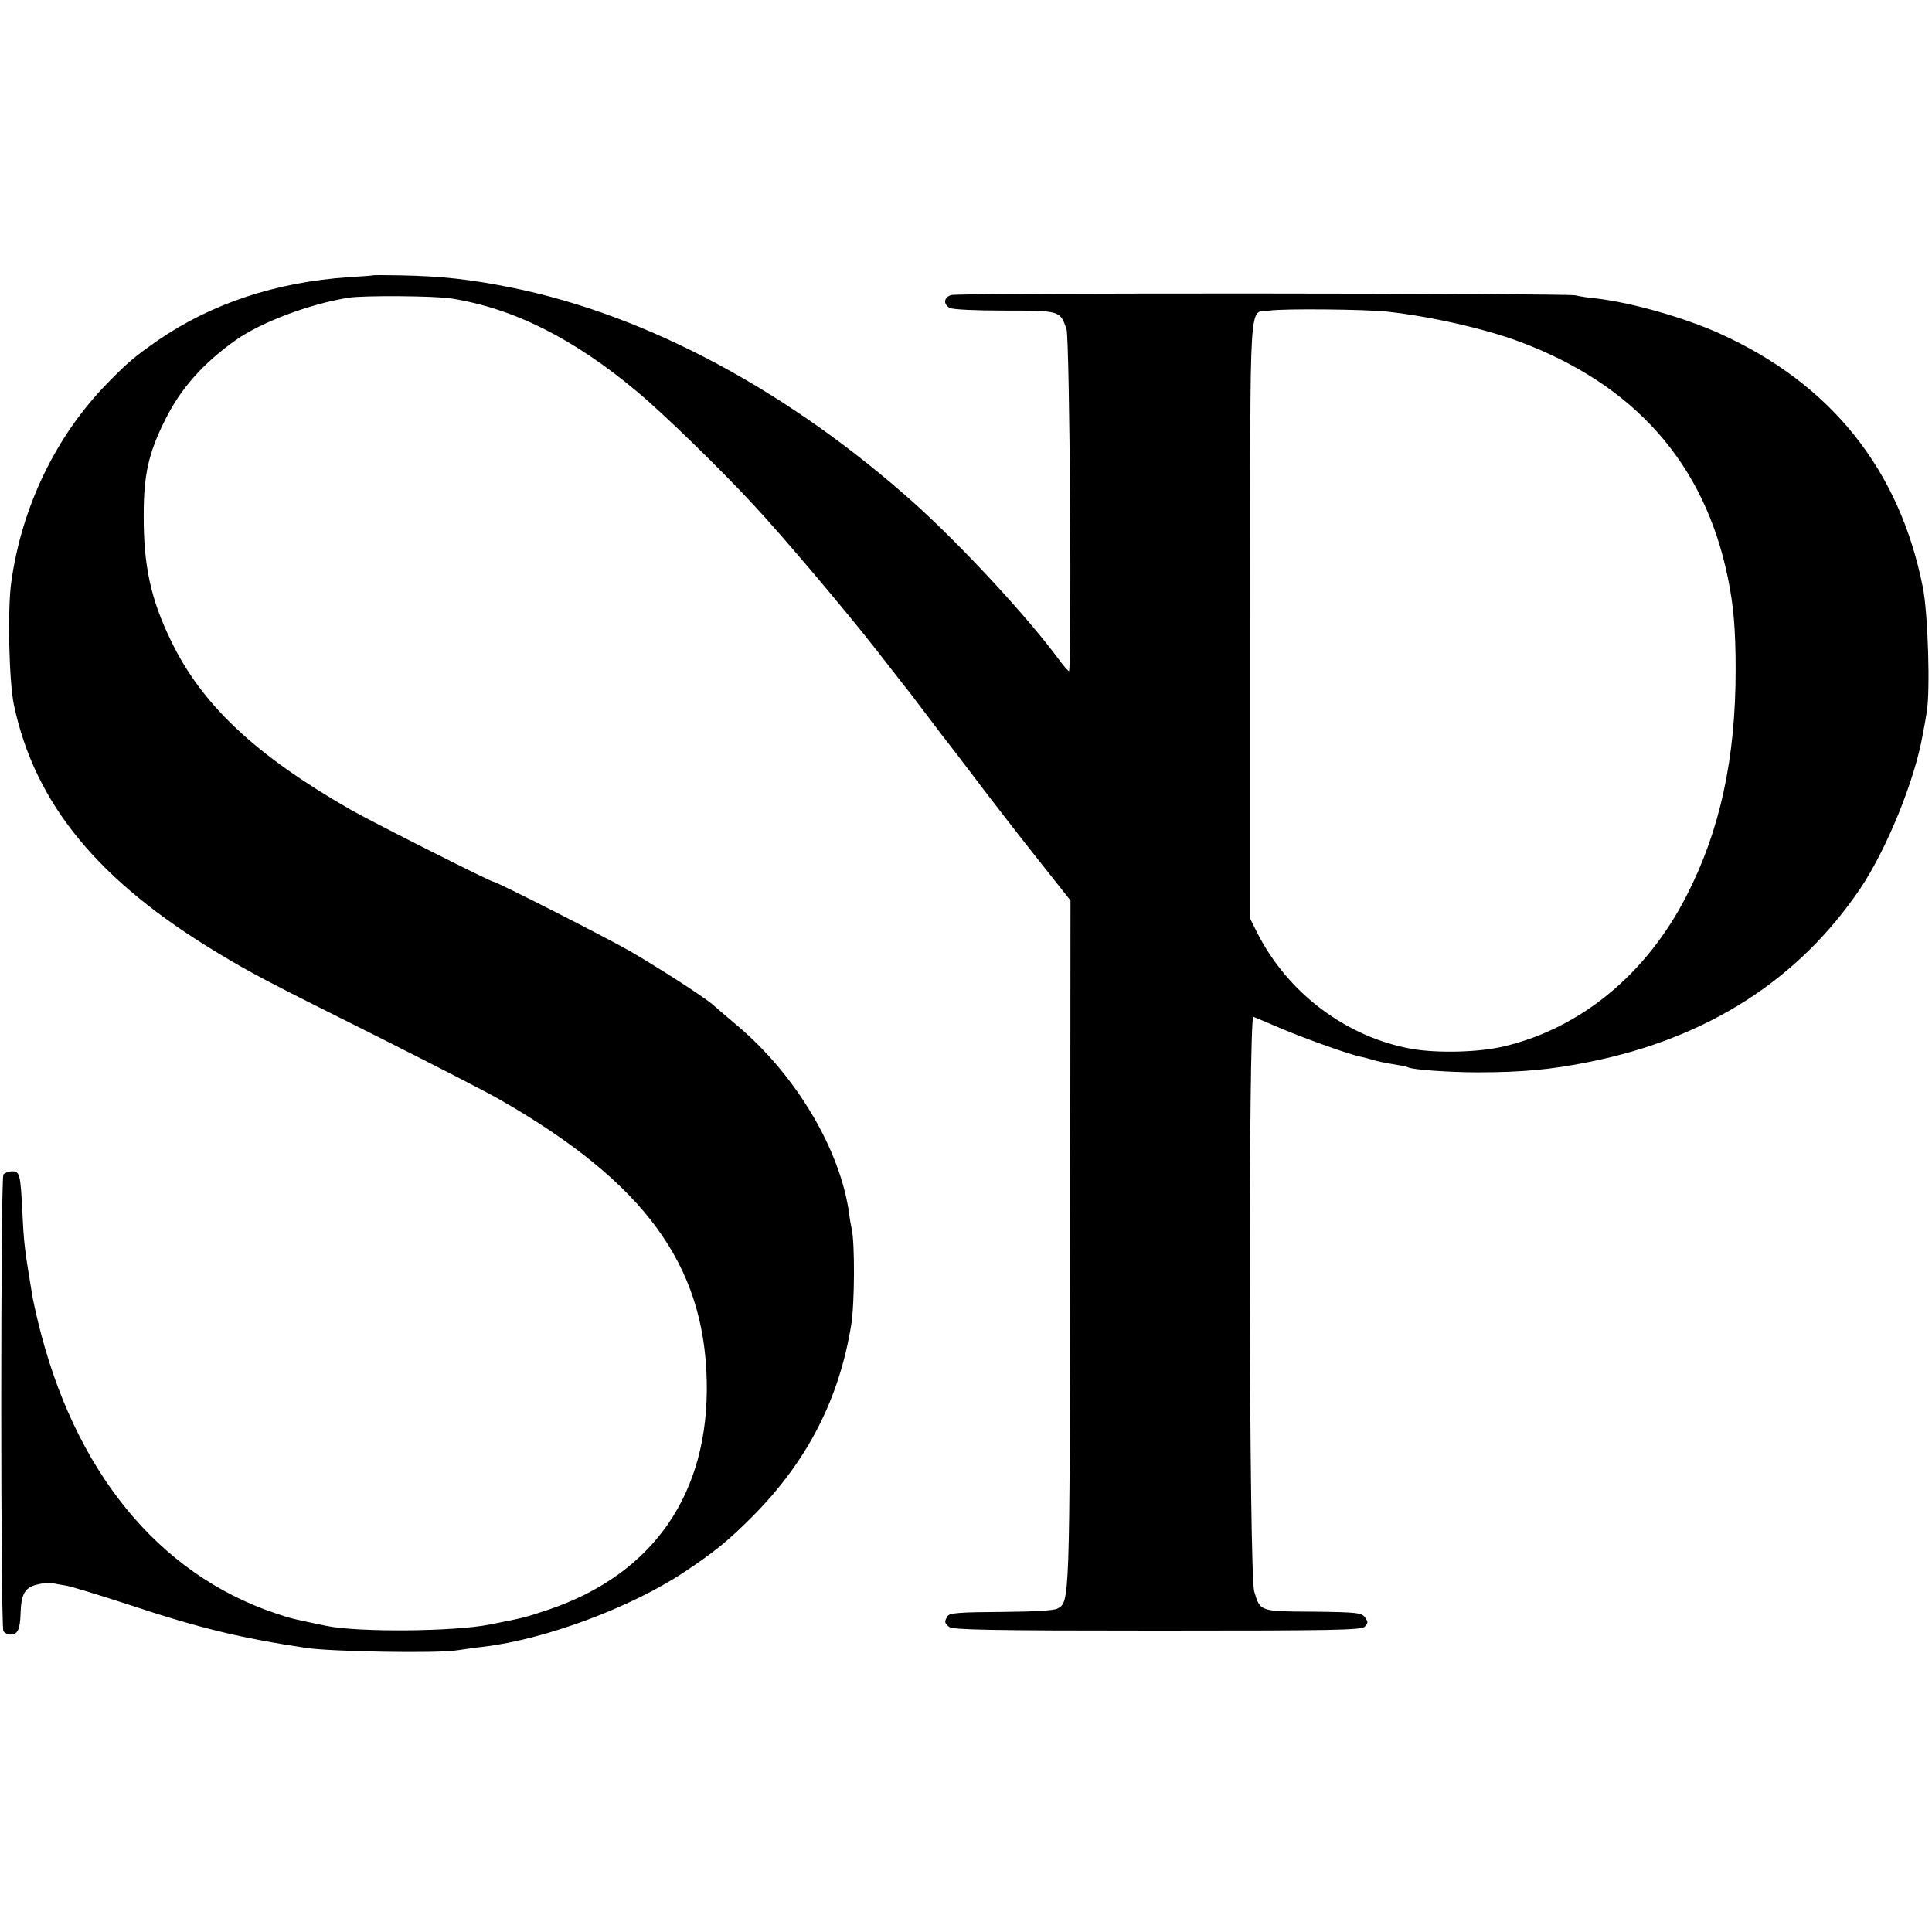 <?xml version="1.0" standalone="no"?>
<!DOCTYPE svg PUBLIC "-//W3C//DTD SVG 20010904//EN"
 "http://www.w3.org/TR/2001/REC-SVG-20010904/DTD/svg10.dtd">
<svg version="1.0" xmlns="http://www.w3.org/2000/svg"
 width="734pt" height="734pt" viewBox="0 0 734 734"
 preserveAspectRatio="xMidYMid meet">
<g transform="translate(0,734) scale(0.1,-0.1)"
fill="#000000" stroke="none">
<path d="M1417 6294 c-1 -1 -42 -4 -92 -7 -276 -19 -519 -99 -725 -240 -90
-63 -114 -83 -196 -167 -192 -198 -321 -465 -361 -750 -15 -104 -9 -378 10
-469 80 -376 321 -669 777 -943 128 -77 183 -106 590 -309 217 -109 436 -221
485 -250 542 -312 770 -622 780 -1064 10 -428 -202 -735 -600 -870 -93 -31
-89 -30 -225 -57 -136 -27 -500 -30 -620 -5 -125 26 -132 27 -194 48 -446 150
-766 543 -902 1109 -9 36 -17 76 -20 90 -31 186 -33 203 -39 325 -7 144 -10
155 -39 155 -13 0 -28 -6 -33 -12 -11 -16 -11 -1717 0 -1735 5 -7 16 -13 26
-13 28 0 37 19 39 76 2 76 15 101 59 113 22 6 48 9 60 7 11 -3 36 -7 54 -10
19 -3 123 -35 231 -70 280 -93 431 -129 683 -167 96 -14 499 -21 570 -9 28 4
74 11 104 14 233 28 556 148 760 283 113 75 170 121 263 215 206 208 327 445
372 725 13 79 14 309 2 363 -3 14 -8 41 -10 60 -34 243 -201 524 -423 712 -41
35 -84 71 -96 82 -36 31 -206 140 -311 201 -92 53 -509 265 -521 265 -11 0
-463 228 -545 275 -359 206 -563 397 -680 640 -77 158 -105 285 -104 480 0
153 19 235 81 359 59 120 146 217 269 304 98 69 283 138 429 161 58 9 329 7
390 -3 238 -38 466 -153 708 -356 97 -81 314 -292 437 -425 115 -123 353 -405
474 -560 64 -82 122 -157 129 -165 7 -9 39 -52 72 -95 33 -44 62 -82 65 -85 3
-3 52 -68 110 -144 58 -77 162 -211 231 -298 l126 -159 -1 -1297 c-2 -1376 -2
-1368 -48 -1393 -14 -8 -90 -12 -215 -13 -161 -1 -195 -4 -203 -16 -13 -21
-12 -26 6 -41 14 -11 152 -14 790 -14 684 0 775 2 789 15 13 14 13 18 1 35
-13 18 -29 20 -196 22 -205 1 -202 0 -225 77 -20 67 -23 2191 -3 2183 7 -3 56
-23 109 -46 98 -41 261 -99 300 -106 11 -2 29 -7 39 -10 21 -7 51 -13 100 -21
19 -3 37 -7 40 -9 14 -9 158 -19 265 -19 164 0 278 10 425 40 447 90 794 312
1028 659 100 149 207 411 237 585 4 19 11 58 15 85 14 79 5 378 -15 475 -89
447 -349 772 -772 963 -135 61 -337 118 -468 133 -33 3 -69 9 -80 12 -34 8
-2348 10 -2372 1 -28 -10 -30 -35 -4 -49 12 -6 98 -10 209 -10 210 0 210 0
234 -71 12 -37 21 -1299 9 -1299 -3 1 -20 20 -37 43 -119 162 -370 433 -549
594 -475 425 -1012 714 -1525 819 -162 33 -271 45 -433 48 -54 1 -99 1 -100 0z
m3853 -138 c164 -18 368 -64 500 -113 439 -163 705 -463 794 -896 22 -105 30
-198 30 -352 0 -335 -59 -610 -186 -857 -152 -298 -402 -504 -693 -573 -94
-23 -251 -27 -351 -10 -248 44 -472 212 -588 442 l-26 52 0 1139 c0 1274 -7
1160 73 1172 54 8 363 5 447 -4z"/>
</g>
</svg>

